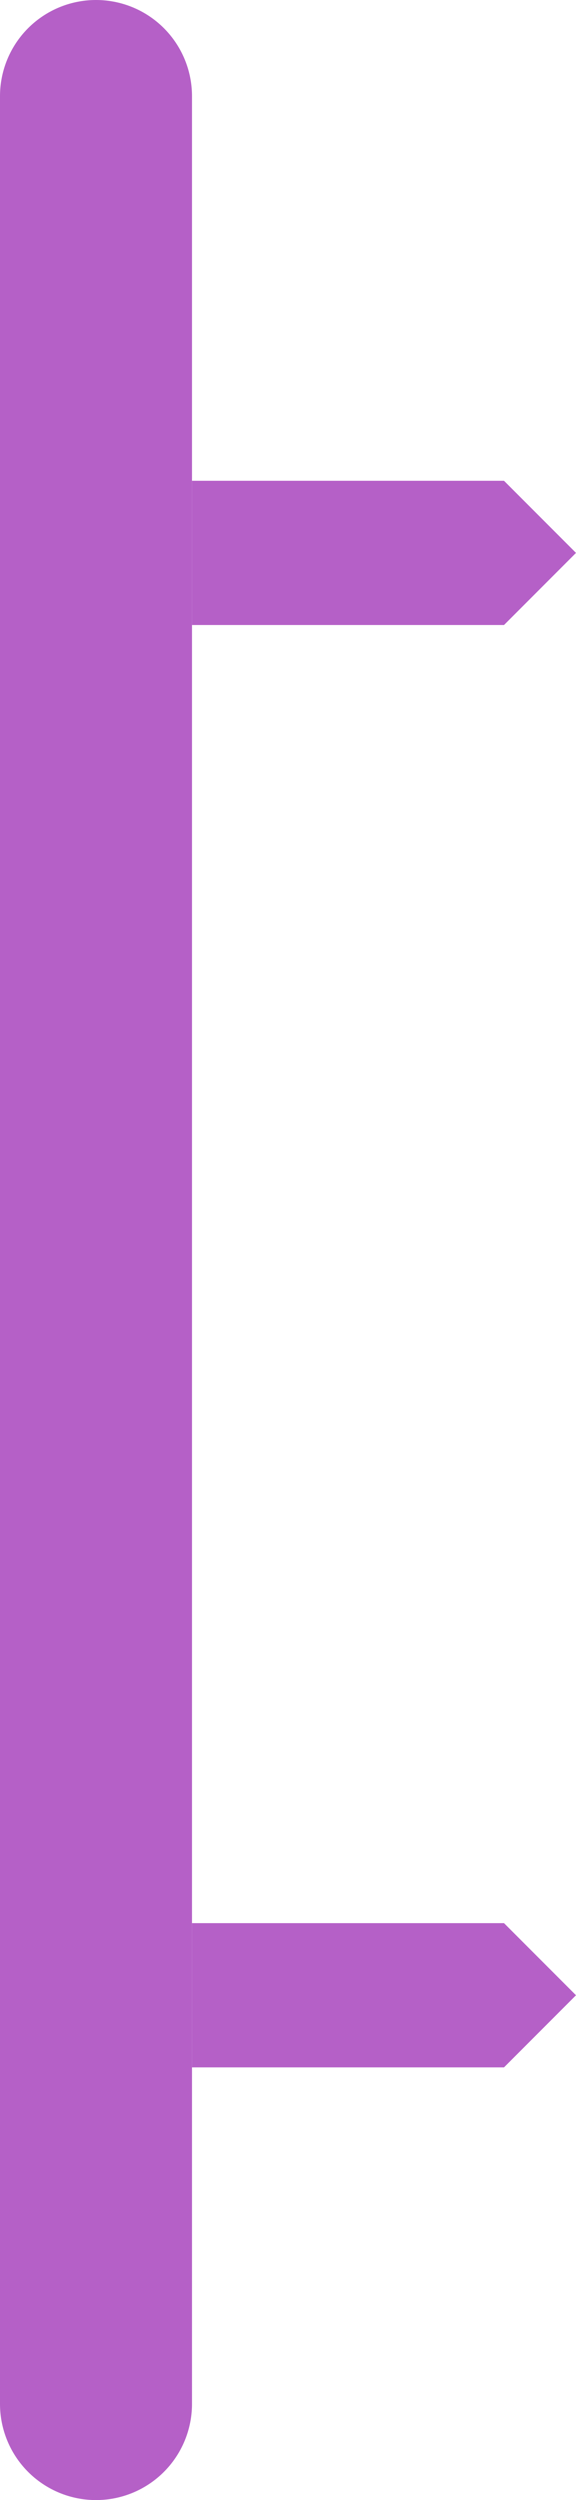 <svg width="6" height="26" viewBox="0 0 6 26" fill="none" xmlns="http://www.w3.org/2000/svg">
<path d="M1 1L1 25" stroke="#B560C7" stroke-width="2" stroke-linecap="round"/>
<path d="M2 5H5.25L6 5.75L5.25 6.5H2V5Z" fill="#B560C7"/>
<path d="M2 20H5.25L6 20.75L5.25 21.5H2V20Z" fill="#B560C7"/>
</svg>

